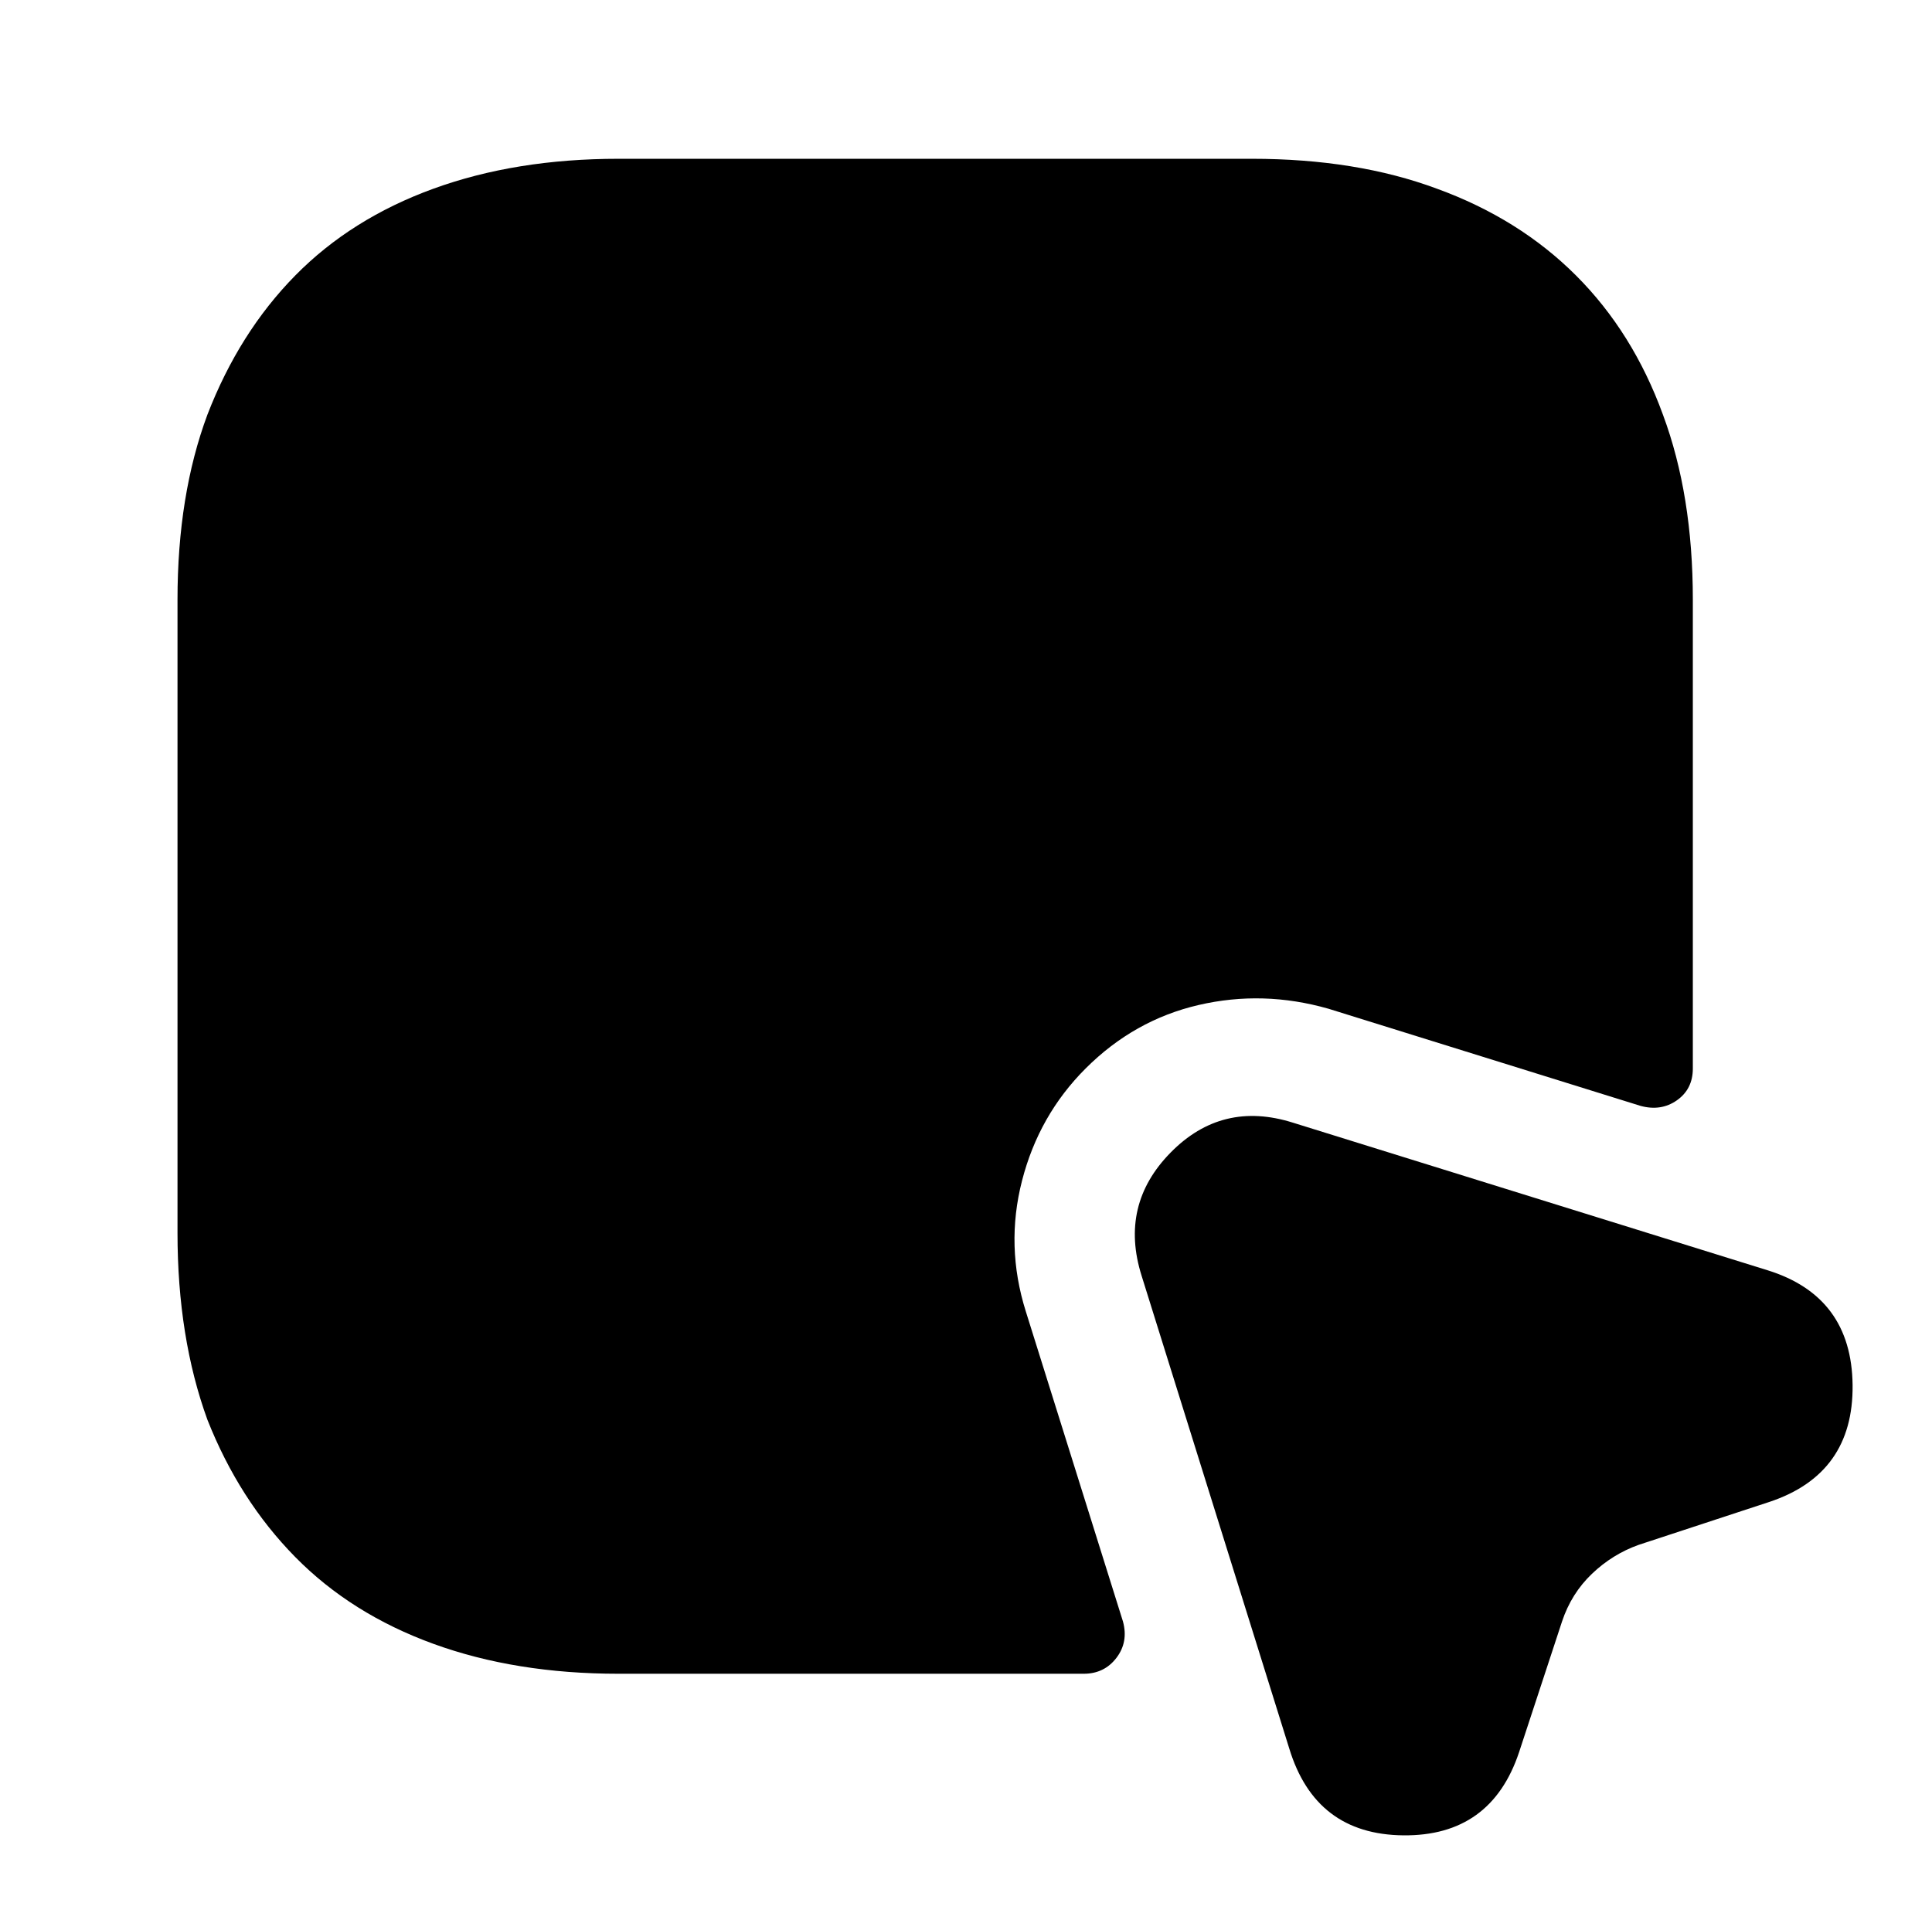<?xml version="1.0" standalone="no"?>
<!DOCTYPE svg PUBLIC "-//W3C//DTD SVG 1.1//EN" "http://www.w3.org/Graphics/SVG/1.1/DTD/svg11.dtd" >
<svg xmlns="http://www.w3.org/2000/svg" xmlns:xlink="http://www.w3.org/1999/xlink" version="1.1" viewBox="-10 0 1034 1024">
   <path fill="currentColor"
d="M896 321v251q0 11 -8.5 17t-19.5 3l-167 -52q-35 -10 -69.5 -2t-60.5 34q-25 25 -34 60t2 70l52 166q3 11 -3.5 19.5t-17.5 8.5h-249q-55 0 -99 -16t-74 -46.5t-47 -73.5q-16 -44 -16 -100v-339q0 -56 16 -99q17 -44 47 -74.5t74 -46.5t99 -16h339q56 0 99 16
q44 16 74.5 46.5t46.5 74.5q16 43 16 99v0zM937 804l-70 23q-14 5 -25 15.5t-16 25.5l-23 70q-15 45 -62 44.5t-61 -46.5l-79 -253q-12 -38 15.5 -66t65.5 -16l254 79q45 14 45.5 61.5t-44.5 62.5v0z" />
</svg>
